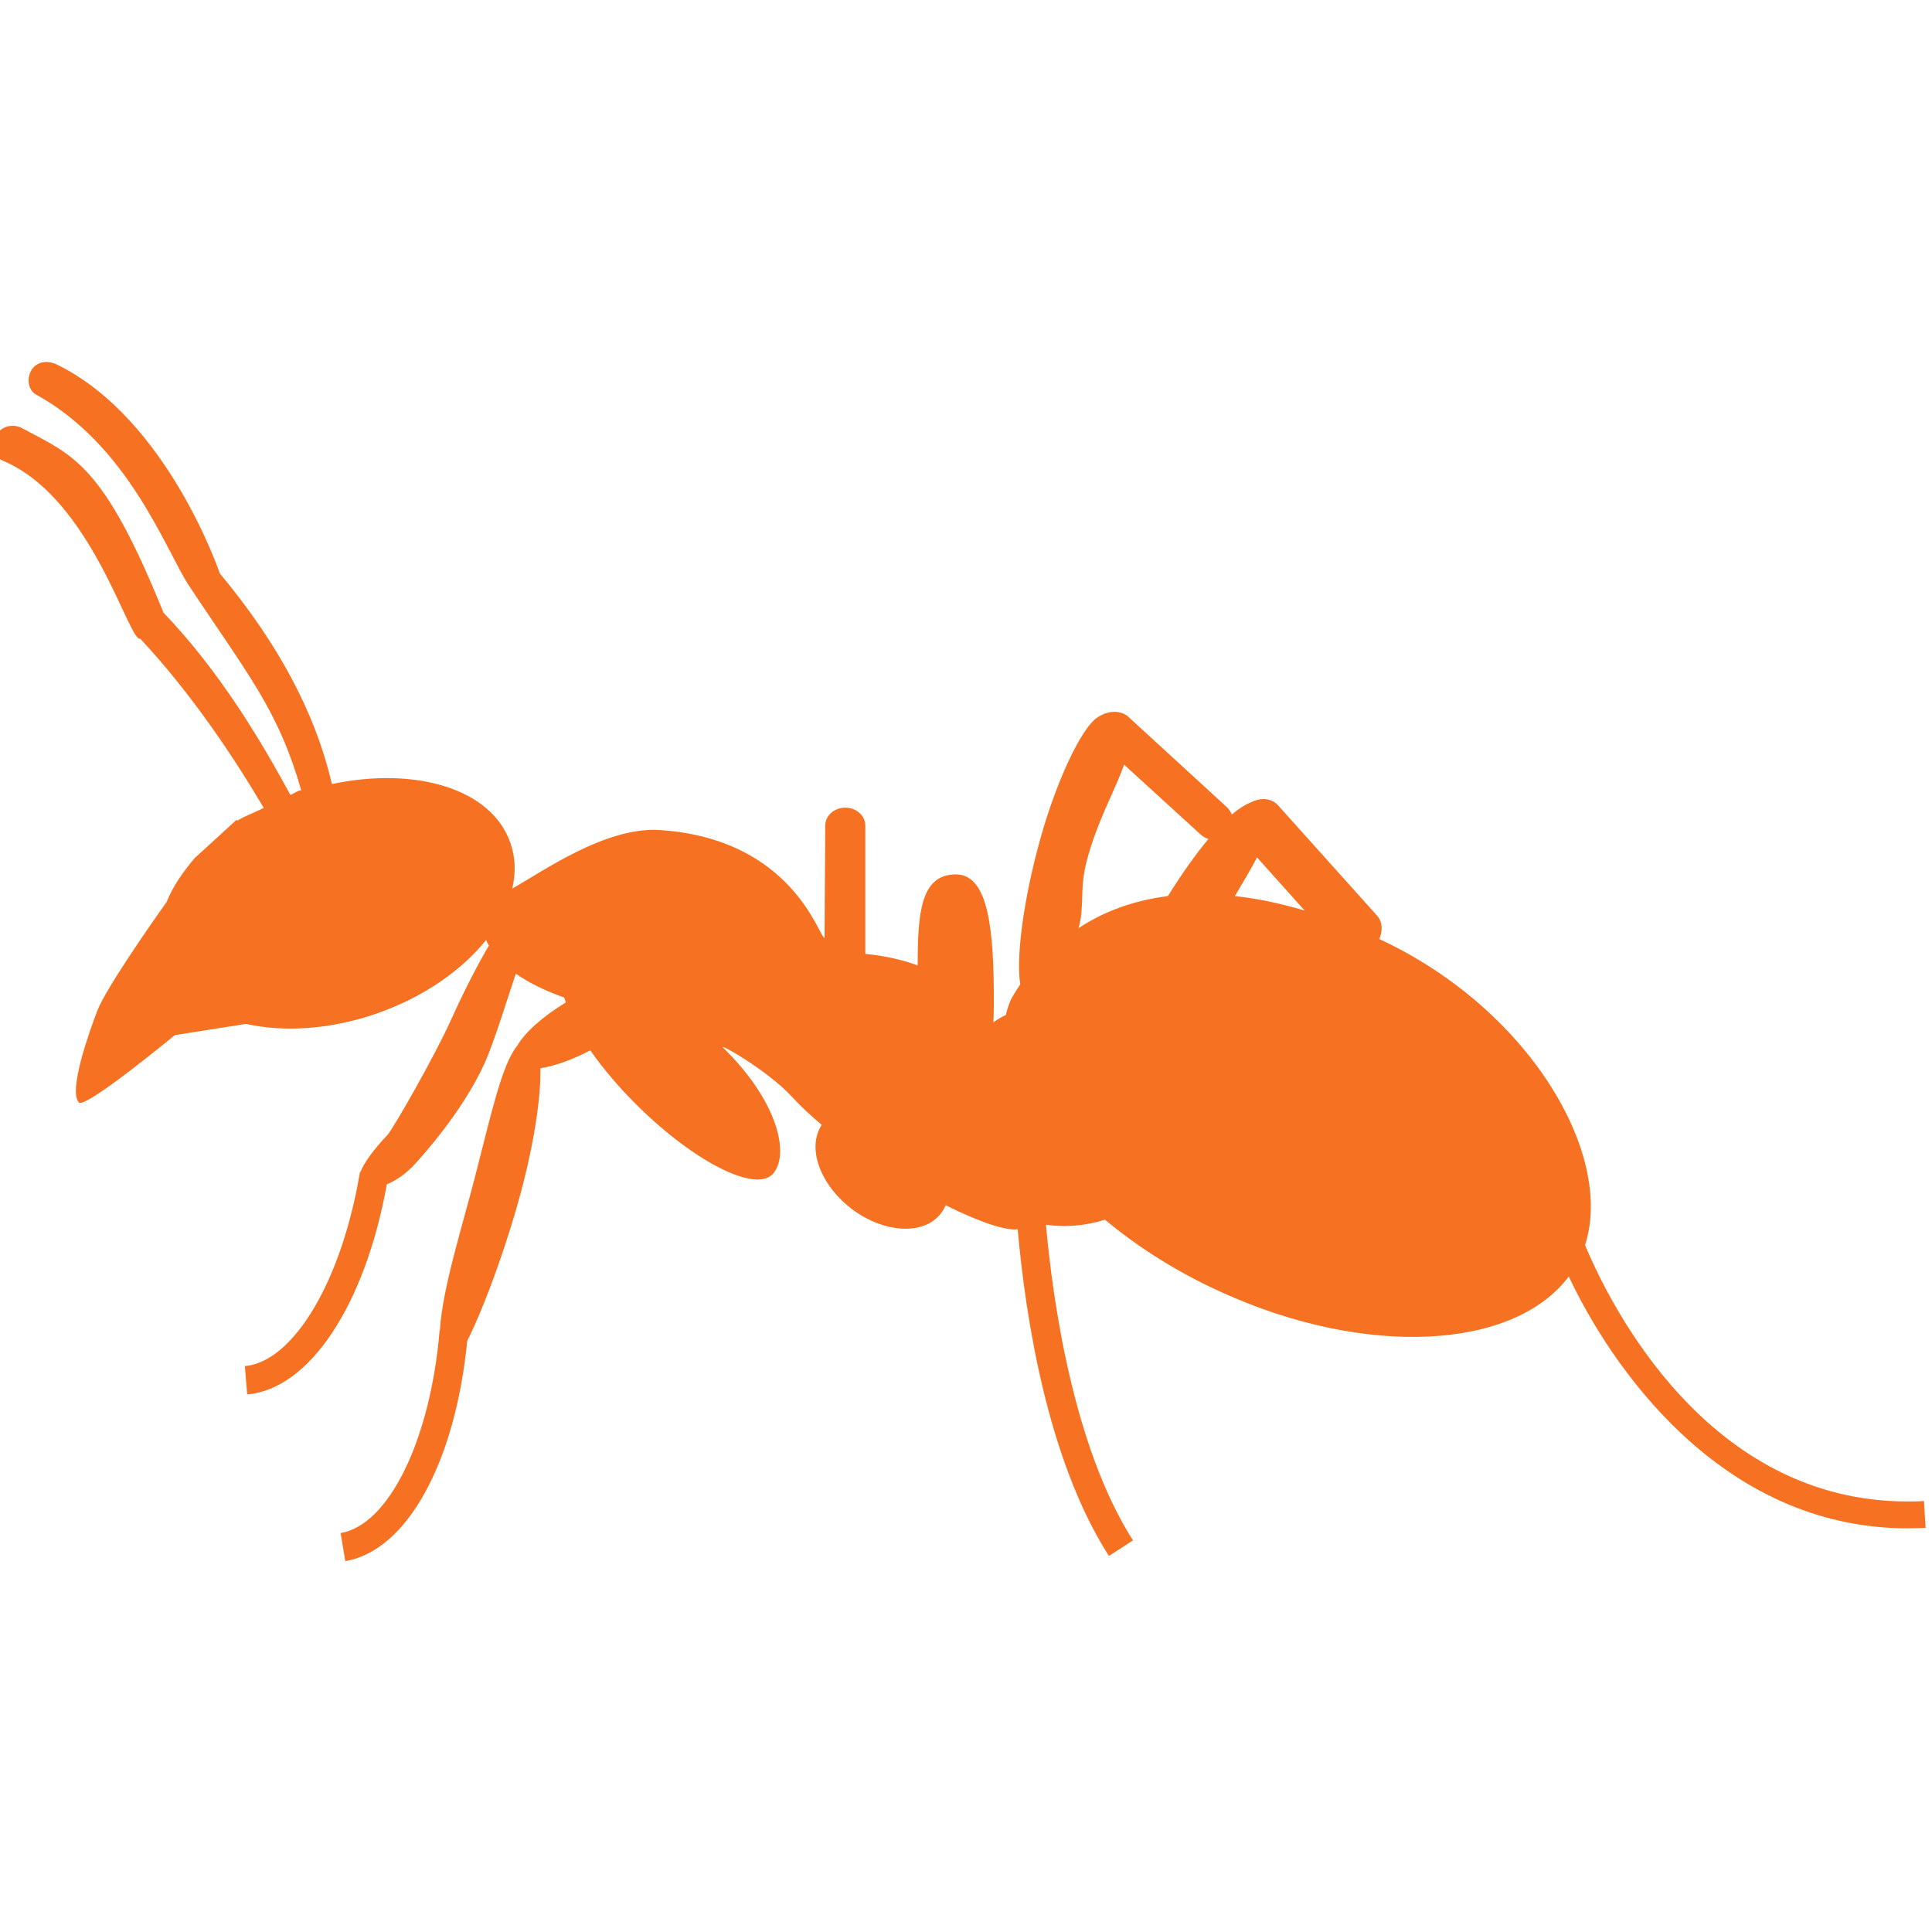 <?xml version="1.0" encoding="UTF-8"?>
<svg xmlns="http://www.w3.org/2000/svg" width="90" height="90" viewBox="0 0 90 90" fill="none">
  <g clip-path="url(#clip0_46_4788)">
    <path d="M89.626 69.922C89.373 69.944 89.109 69.944 88.857 69.944C79.607 69.944 75.07 60.946 73.839 58.002C75.213 53.729 71.192 46.962 64.249 43.743C64.424 43.369 64.403 42.941 64.15 42.655L59.536 37.514C59.239 37.179 58.734 37.14 58.284 37.371C58.02 37.47 57.668 37.695 57.383 37.948C57.328 37.81 57.251 37.684 57.13 37.58L52.505 33.339C51.857 32.905 51.165 33.394 51.165 33.394C50.396 33.823 49.088 36.569 48.286 39.733C47.616 42.347 47.342 44.721 47.528 45.852C47.396 46.05 47.265 46.259 47.144 46.467C47.001 46.725 46.924 47.006 46.858 47.28C46.649 47.379 46.463 47.494 46.276 47.621C46.287 47.324 46.298 47.022 46.298 46.709C46.298 43.402 46.078 40.733 44.529 40.733C42.892 40.733 42.749 42.523 42.749 44.973C42.079 44.721 41.244 44.528 40.31 44.435V38.459C40.31 37.997 39.893 37.624 39.377 37.624C38.86 37.624 38.443 37.997 38.443 38.459L38.41 43.688C38.157 43.699 36.96 39.079 30.742 38.667C28.204 38.497 25.227 40.634 23.865 41.392C24.03 40.667 24.019 39.953 23.777 39.272C22.909 36.734 19.349 35.701 15.461 36.525C14.867 33.976 13.549 30.692 10.242 26.715C10.231 26.698 7.825 19.547 2.695 17.003C2.267 16.784 1.783 16.806 1.497 17.19C1.223 17.586 1.289 18.168 1.695 18.388C6.002 20.761 7.748 25.677 8.781 27.247C11.55 31.439 12.934 33.009 14.032 36.81C13.999 36.822 13.966 36.822 13.933 36.833C13.79 36.882 13.67 36.975 13.527 37.03C12.143 34.482 10.253 31.296 7.616 28.538C4.793 21.562 3.42 21.233 1.036 19.948C0.608 19.722 0.091 19.843 -0.162 20.244C-0.414 20.673 -0.315 21.266 0.113 21.453C4.288 23.183 6.002 29.95 6.54 29.758C8.946 32.34 10.912 35.306 12.286 37.635C11.89 37.843 11.429 37.992 11.066 38.228C11.055 38.217 11.033 38.195 11.022 38.189L9.078 39.964C8.517 40.623 8.045 41.304 7.77 42.001C7.023 43.056 4.969 46.006 4.551 47.038C4.156 48.06 3.178 50.806 3.672 51.356C3.958 51.68 8.144 48.219 8.144 48.219L11.461 47.697C13.208 48.087 15.35 47.967 17.503 47.23C19.701 46.472 21.502 45.215 22.645 43.787C22.678 43.874 22.722 43.962 22.776 44.05C22.216 44.995 21.612 46.176 21.019 47.489C20.228 49.246 18.316 52.575 18.053 52.866C17.394 53.564 16.954 54.168 16.789 54.602L16.767 54.597C15.932 59.639 13.68 63.44 11.406 63.638L11.516 64.956C14.416 64.714 17.009 60.792 18.02 55.168C18.415 55.009 18.866 54.723 19.305 54.251C19.503 54.036 21.524 51.856 22.579 49.521C23.051 48.467 23.721 46.248 24.029 45.358C24.644 45.786 25.402 46.16 26.281 46.467C26.303 46.544 26.336 46.621 26.358 46.698C25.27 47.357 24.446 48.104 24.095 48.714C23.381 49.576 22.865 51.96 22.172 54.646C21.579 56.997 20.601 60.013 20.491 61.979L20.48 61.968C20.052 67.066 18.119 71.042 15.866 71.416L16.086 72.723C18.953 72.24 21.206 68.142 21.766 62.462C22.645 60.716 23.754 57.557 24.369 55.146C24.919 52.987 25.204 51.026 25.172 49.763C25.82 49.664 26.644 49.379 27.5 48.928C28.083 49.769 28.841 50.669 29.742 51.554C32.367 54.13 35.158 55.542 35.981 54.707C36.794 53.872 36.322 51.389 33.696 48.813C33.411 48.533 35.773 49.873 36.882 51.081C37.289 51.521 37.761 51.966 38.278 52.4C37.585 53.449 38.179 55.152 39.64 56.289C41.156 57.453 43.034 57.563 43.825 56.53C43.924 56.409 43.99 56.283 44.056 56.146C45.572 56.904 46.858 57.349 47.407 57.261C47.78 61.419 48.802 68.021 51.658 72.482L52.779 71.757C49.999 67.406 49.044 60.601 48.725 57.052C49 57.091 49.285 57.113 49.582 57.113C50.241 57.113 50.878 57.003 51.472 56.816C52.999 58.09 54.822 59.255 56.888 60.189C63.633 63.265 70.521 62.88 73.08 59.464C74.948 63.441 80.045 71.196 88.878 71.196C89.153 71.196 89.416 71.185 89.702 71.174L89.626 69.922ZM54.406 41.743C52.857 41.941 51.462 42.43 50.242 43.238C50.539 42.21 50.275 41.458 50.616 40.14C51.088 38.294 51.967 36.778 52.363 35.619L55.944 38.887C56.043 38.975 56.163 39.047 56.295 39.08C55.702 39.794 55.054 40.7 54.406 41.743ZM57.526 41.743C57.91 41.095 58.273 40.486 58.558 39.942L60.778 42.419C59.657 42.084 58.569 41.853 57.526 41.743Z" fill="#F67222"></path>
  </g>
  <defs>
    <clipPath id="clip0_46_4788">
      <rect width="90" height="90" fill="white"></rect>
    </clipPath>
  </defs>
</svg>
